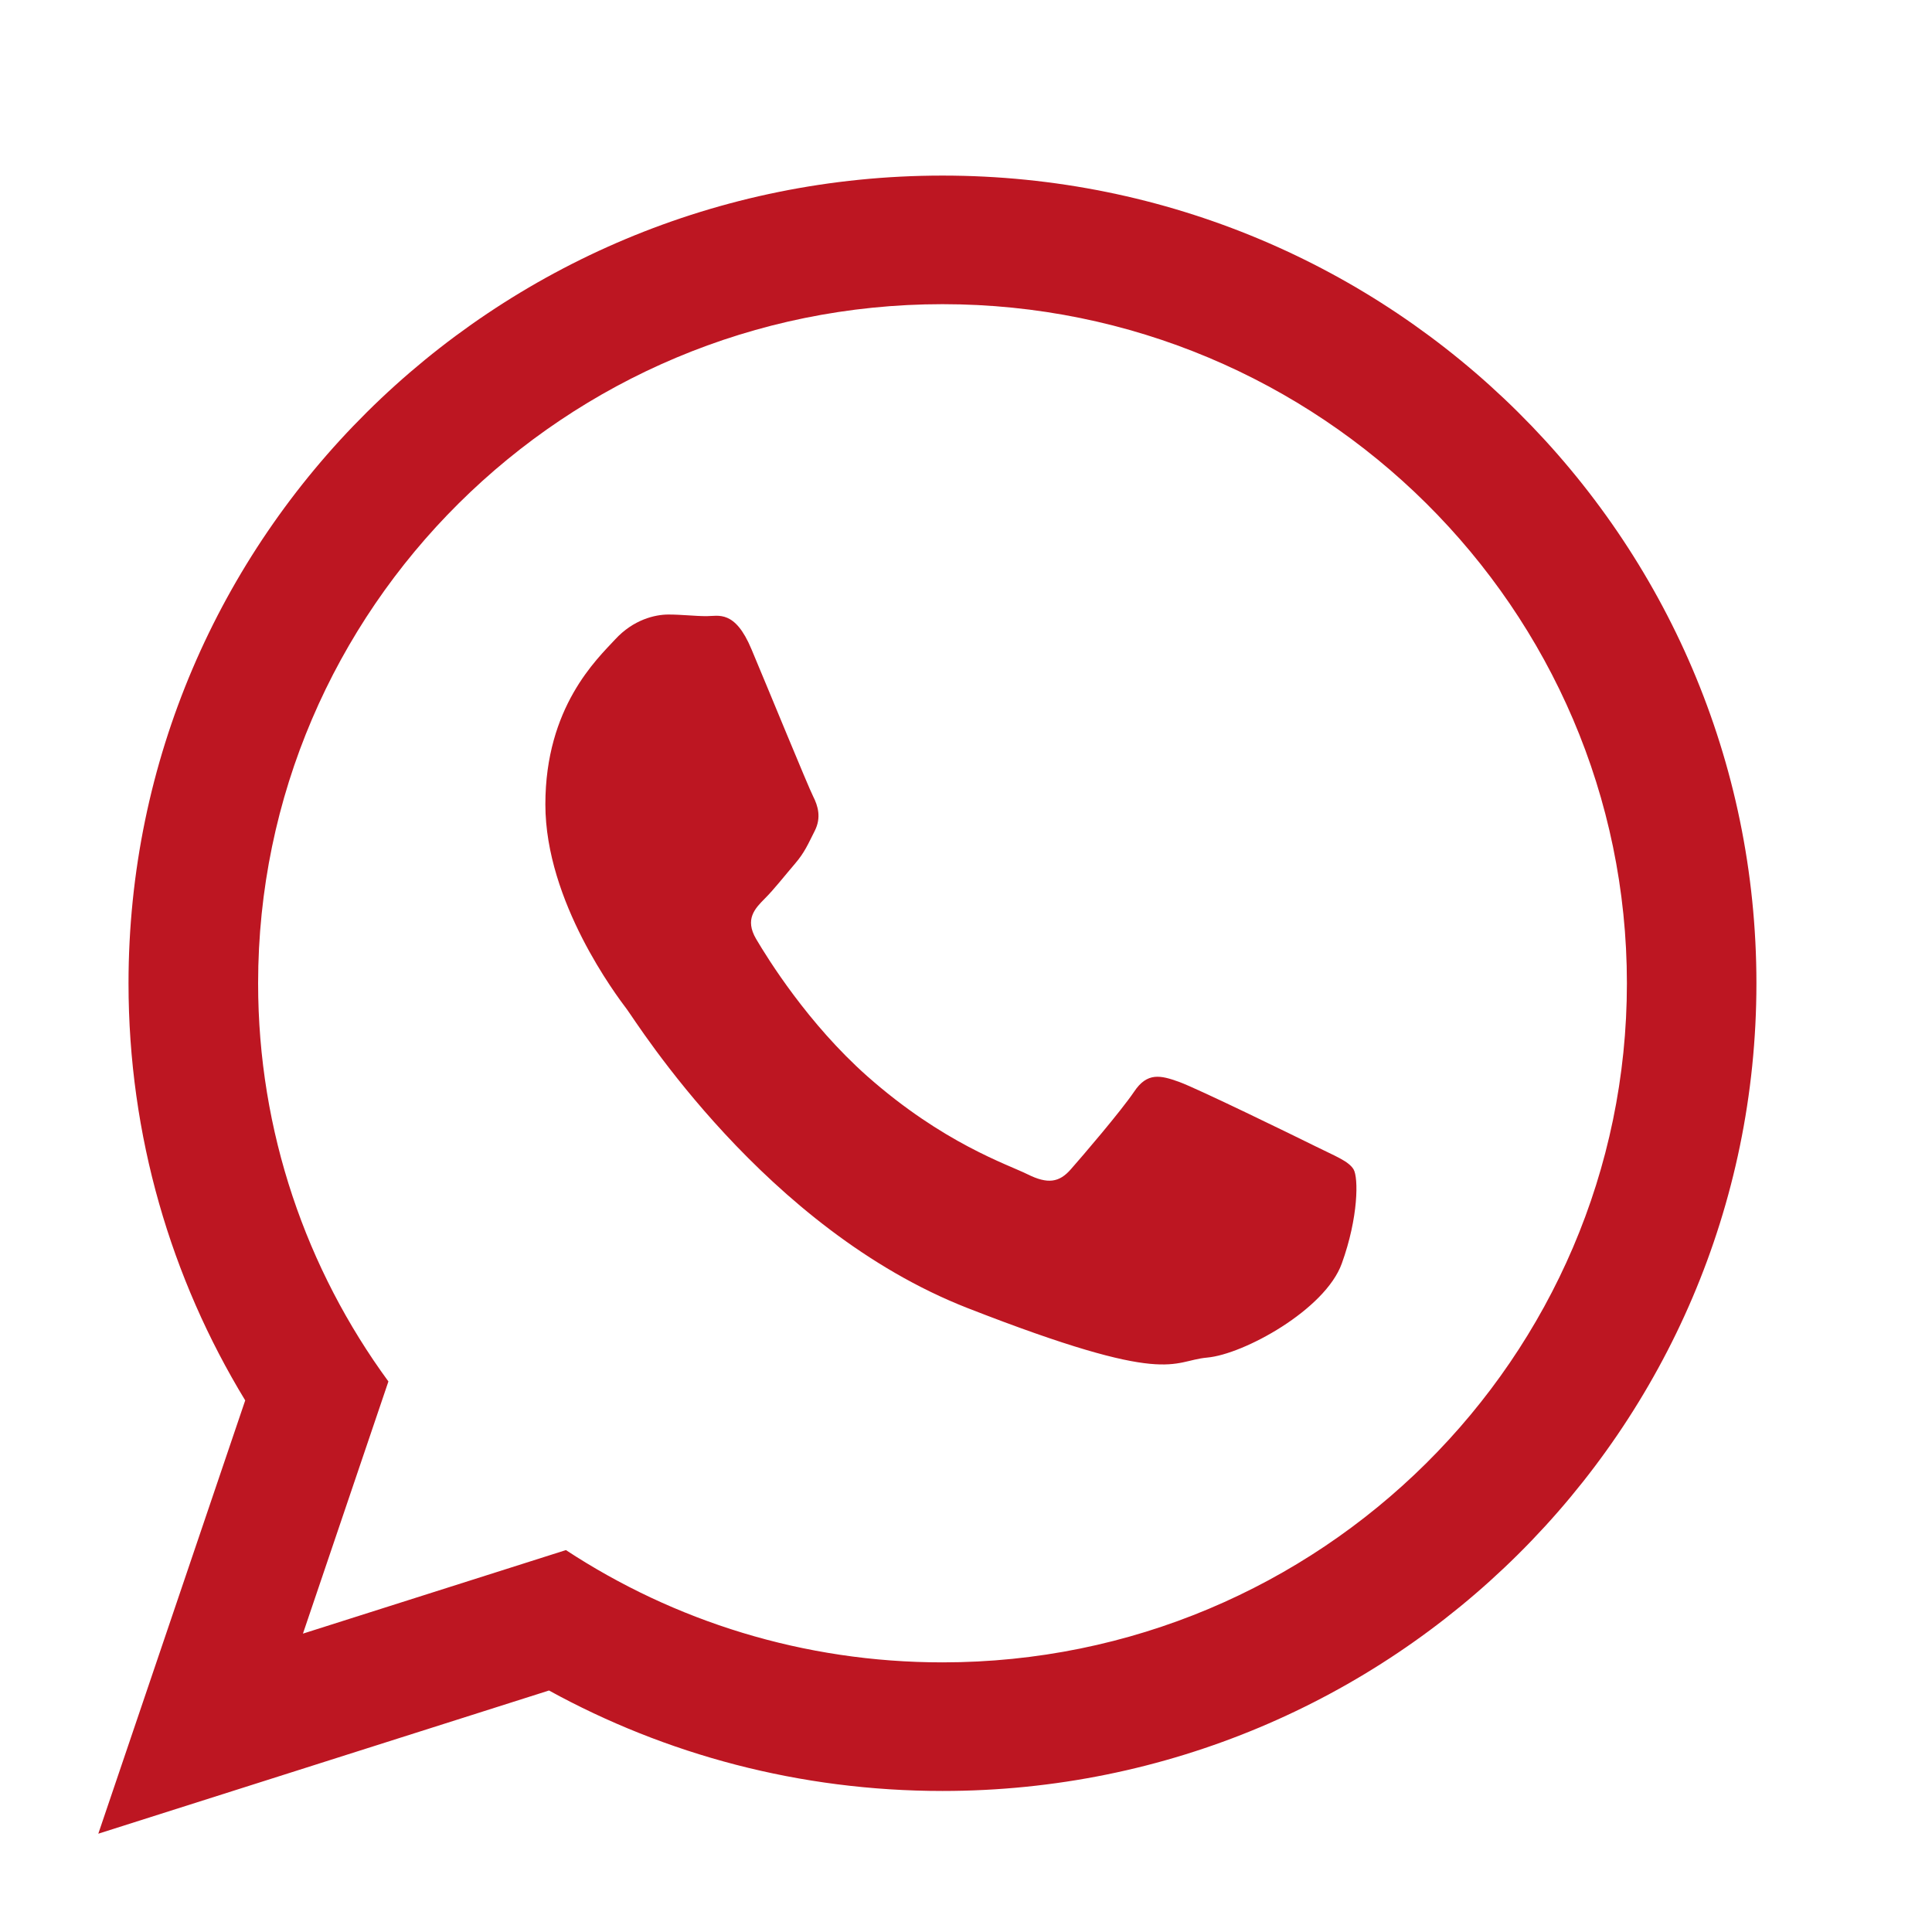 <?xml version="1.0" encoding="UTF-8"?>
<!DOCTYPE svg PUBLIC "-//W3C//DTD SVG 1.1//EN" "http://www.w3.org/Graphics/SVG/1.1/DTD/svg11.dtd">
<!-- Creator: CorelDRAW 2021 (64-Bit Evaluation Version) -->
<svg xmlns="http://www.w3.org/2000/svg" xml:space="preserve" width="25px" height="25px" version="1.1" shape-rendering="geometricPrecision" text-rendering="geometricPrecision" image-rendering="optimizeQuality" fill-rule="evenodd" clip-rule="evenodd"
viewBox="0 0 25 25"
 xmlns:xlink="http://www.w3.org/1999/xlink"
 xmlns:xodm="http://www.corel.com/coreldraw/odm/2003">
 <g id="Layer_x0020_1">
  <path fill="#BD1622" d="M17.515 15.131c-0.065,-0.107 -0.238,-0.171 -0.495,-0.299 -0.258,-0.128 -1.528,-0.748 -1.764,-0.833 -0.237,-0.085 -0.411,-0.128 -0.581,0.128 -0.173,0.255 -0.668,0.833 -0.819,1.004 -0.15,0.172 -0.3,0.193 -0.558,0.065 -0.259,-0.129 -1.092,-0.4 -2.077,-1.271 -0.767,-0.681 -1.286,-1.519 -1.437,-1.775 -0.15,-0.256 -0.015,-0.394 0.113,-0.523 0.116,-0.115 0.259,-0.298 0.387,-0.447 0.13,-0.151 0.172,-0.258 0.259,-0.429 0.086,-0.171 0.043,-0.32 -0.022,-0.448 -0.065,-0.128 -0.581,-1.389 -0.797,-1.902 -0.214,-0.513 -0.429,-0.428 -0.581,-0.428 -0.149,0 -0.322,-0.021 -0.494,-0.021 -0.173,0 -0.452,0.065 -0.688,0.321 -0.237,0.256 -0.904,0.876 -0.904,2.136 0,1.26 0.925,2.479 1.054,2.65 0.129,0.171 1.786,2.842 4.411,3.868 2.625,1.025 2.625,0.683 3.099,0.64 0.472,-0.042 1.527,-0.619 1.742,-1.218 0.216,-0.598 0.216,-1.111 0.152,-1.218zm-5.319 -11.195c-4.884,0 -8.856,3.942 -8.856,8.788 0,1.922 0.625,3.703 1.686,5.152l-1.106 3.263 3.403 -1.081c1.398,0.918 3.073,1.453 4.873,1.453 4.882,0 8.856,-3.941 8.856,-8.787 0,-4.846 -3.974,-8.788 -8.856,-8.788zm10.532 8.788c0,5.772 -4.715,10.451 -10.532,10.451 -1.848,0 -3.583,-0.471 -5.092,-1.3l-5.832 1.853 1.901 -5.607c-0.959,-1.576 -1.51,-3.423 -1.51,-5.397 0,-5.773 4.715,-10.452 10.533,-10.452 5.817,0 10.532,4.679 10.532,10.452z"/>
 </g>
</svg>
